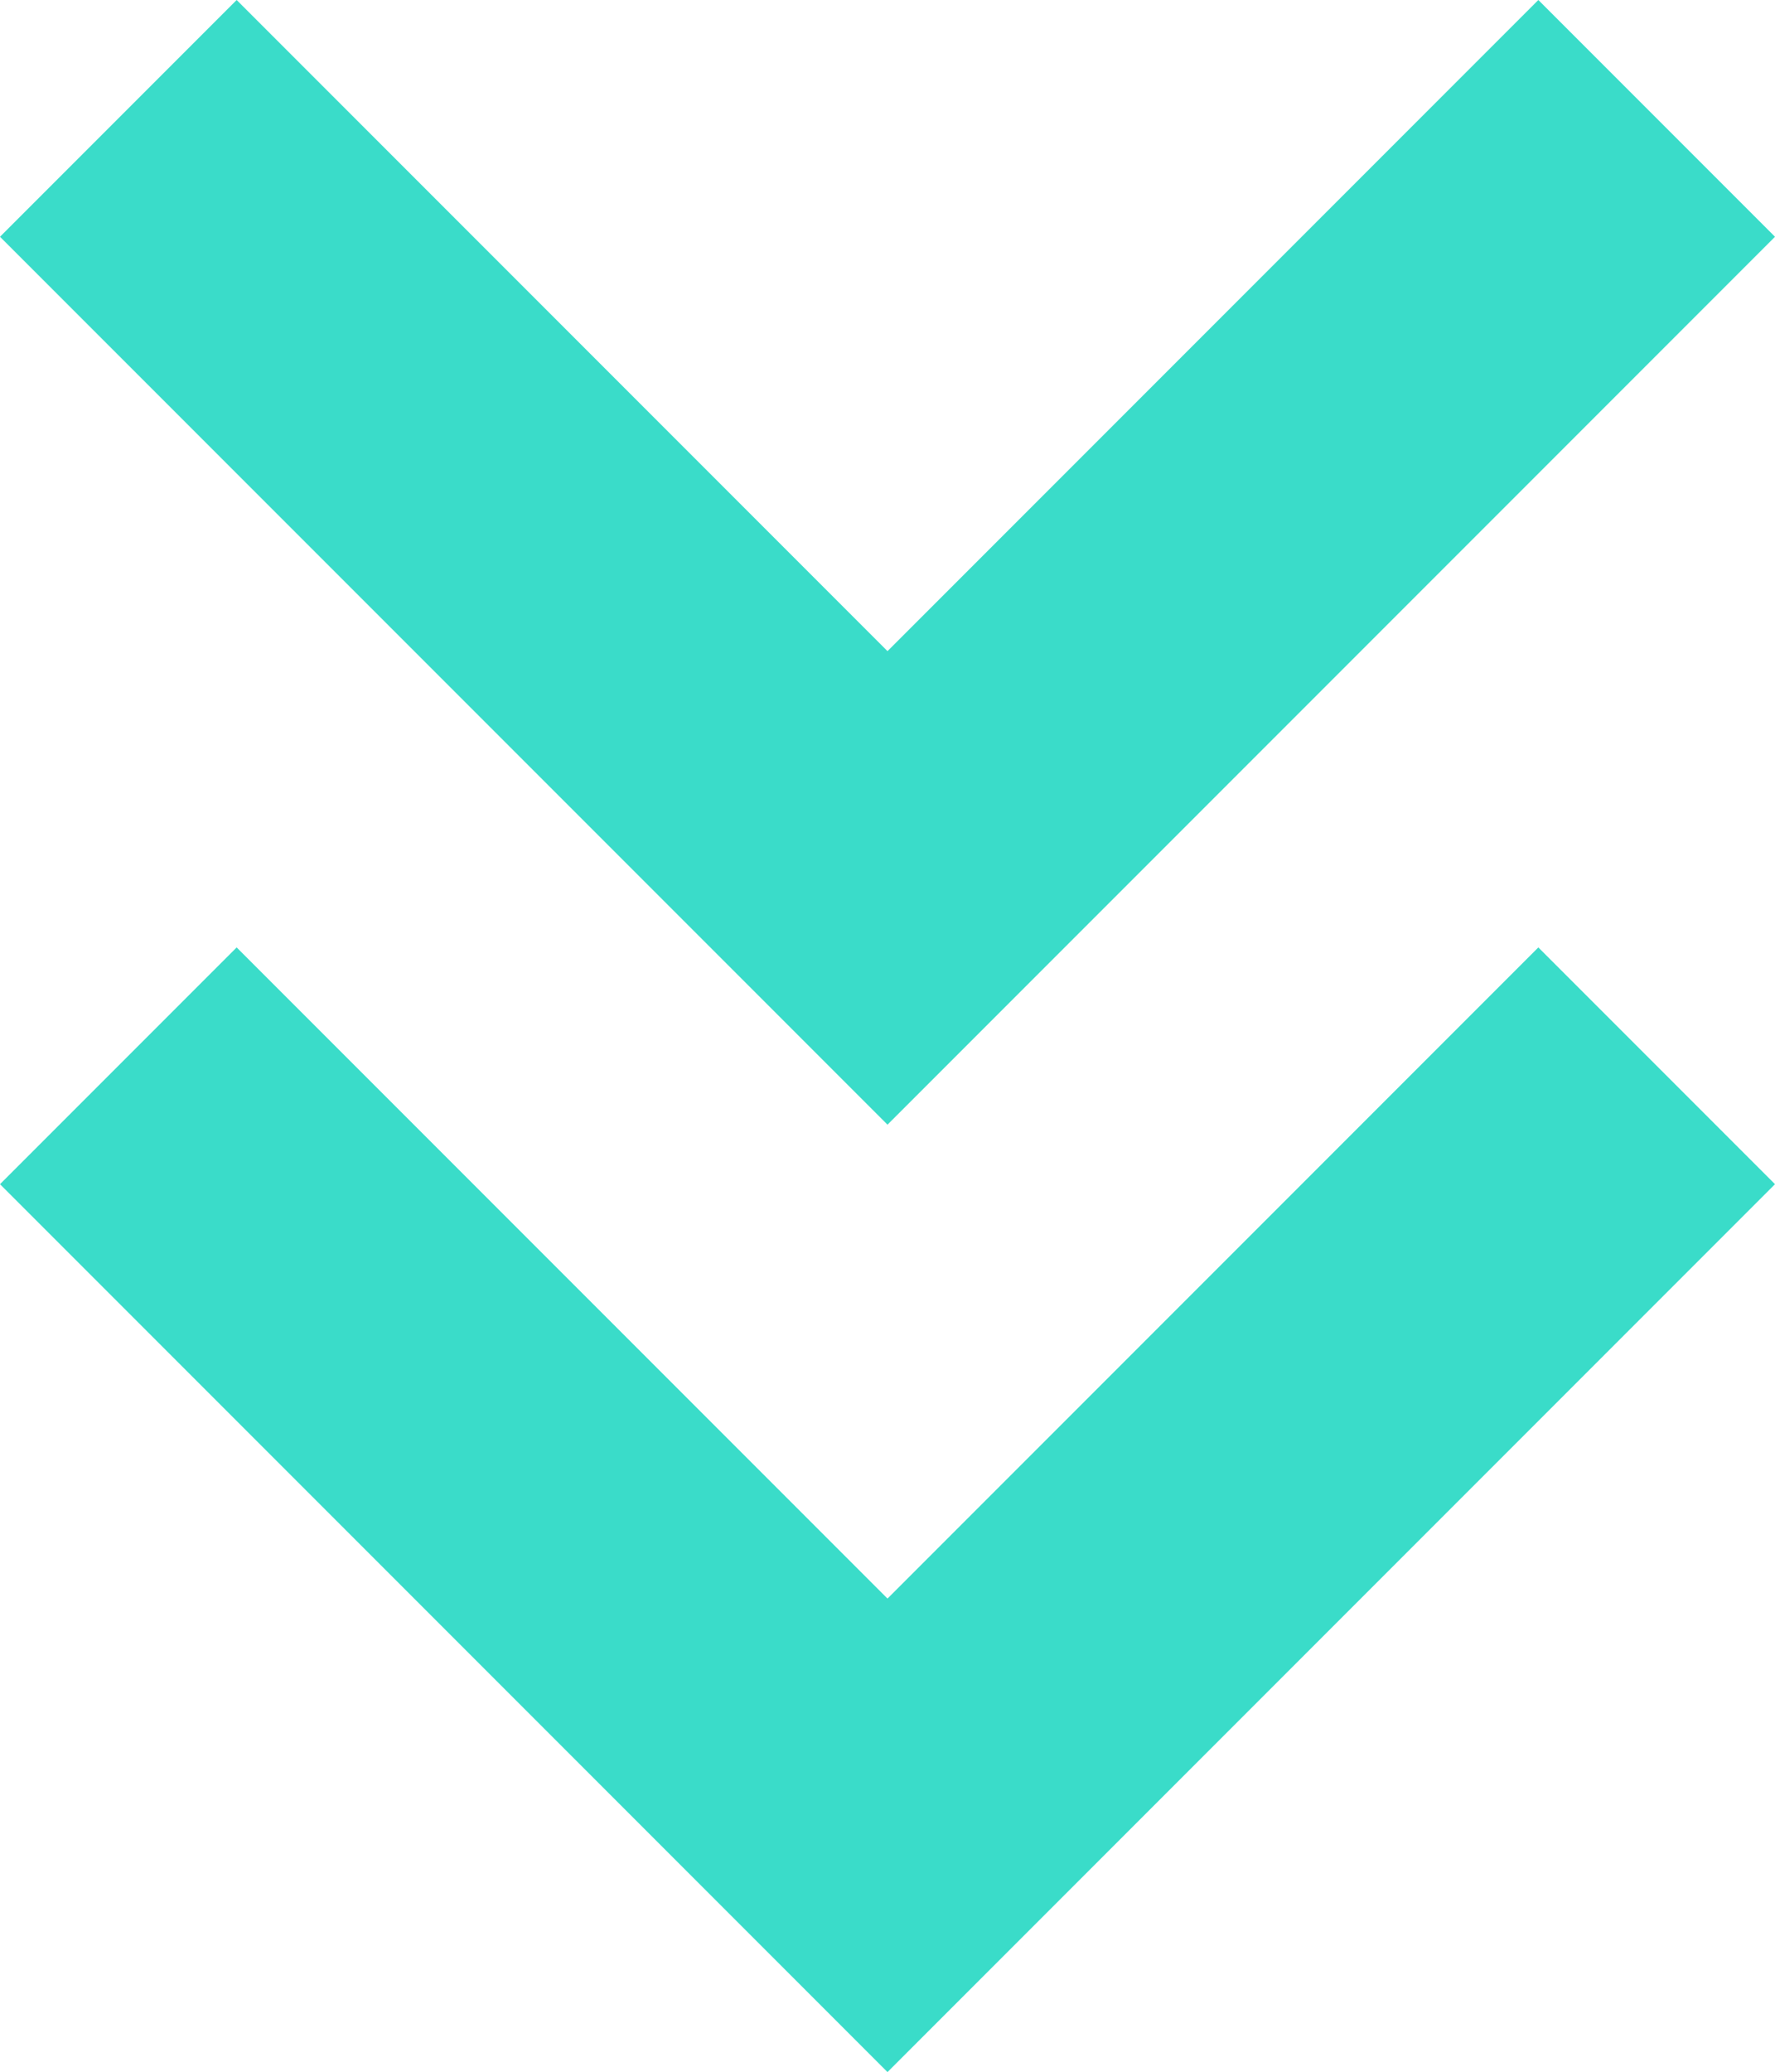 <?xml version="1.0" encoding="UTF-8"?>
<svg id="Layer_1" data-name="Layer 1" xmlns="http://www.w3.org/2000/svg" viewBox="0 0 487.44 568.77">
  <polygon points="487.44 325.05 243.72 568.77 0 325.05 64.99 260.06 243.72 438.79 422.45 260.06 487.44 325.05" fill="#3adcc9"/>
  <polygon points="487.44 64.99 243.72 308.71 0 64.99 64.99 0 243.72 178.73 422.45 0 487.44 64.99" fill="#3adcc9"/>
</svg>
